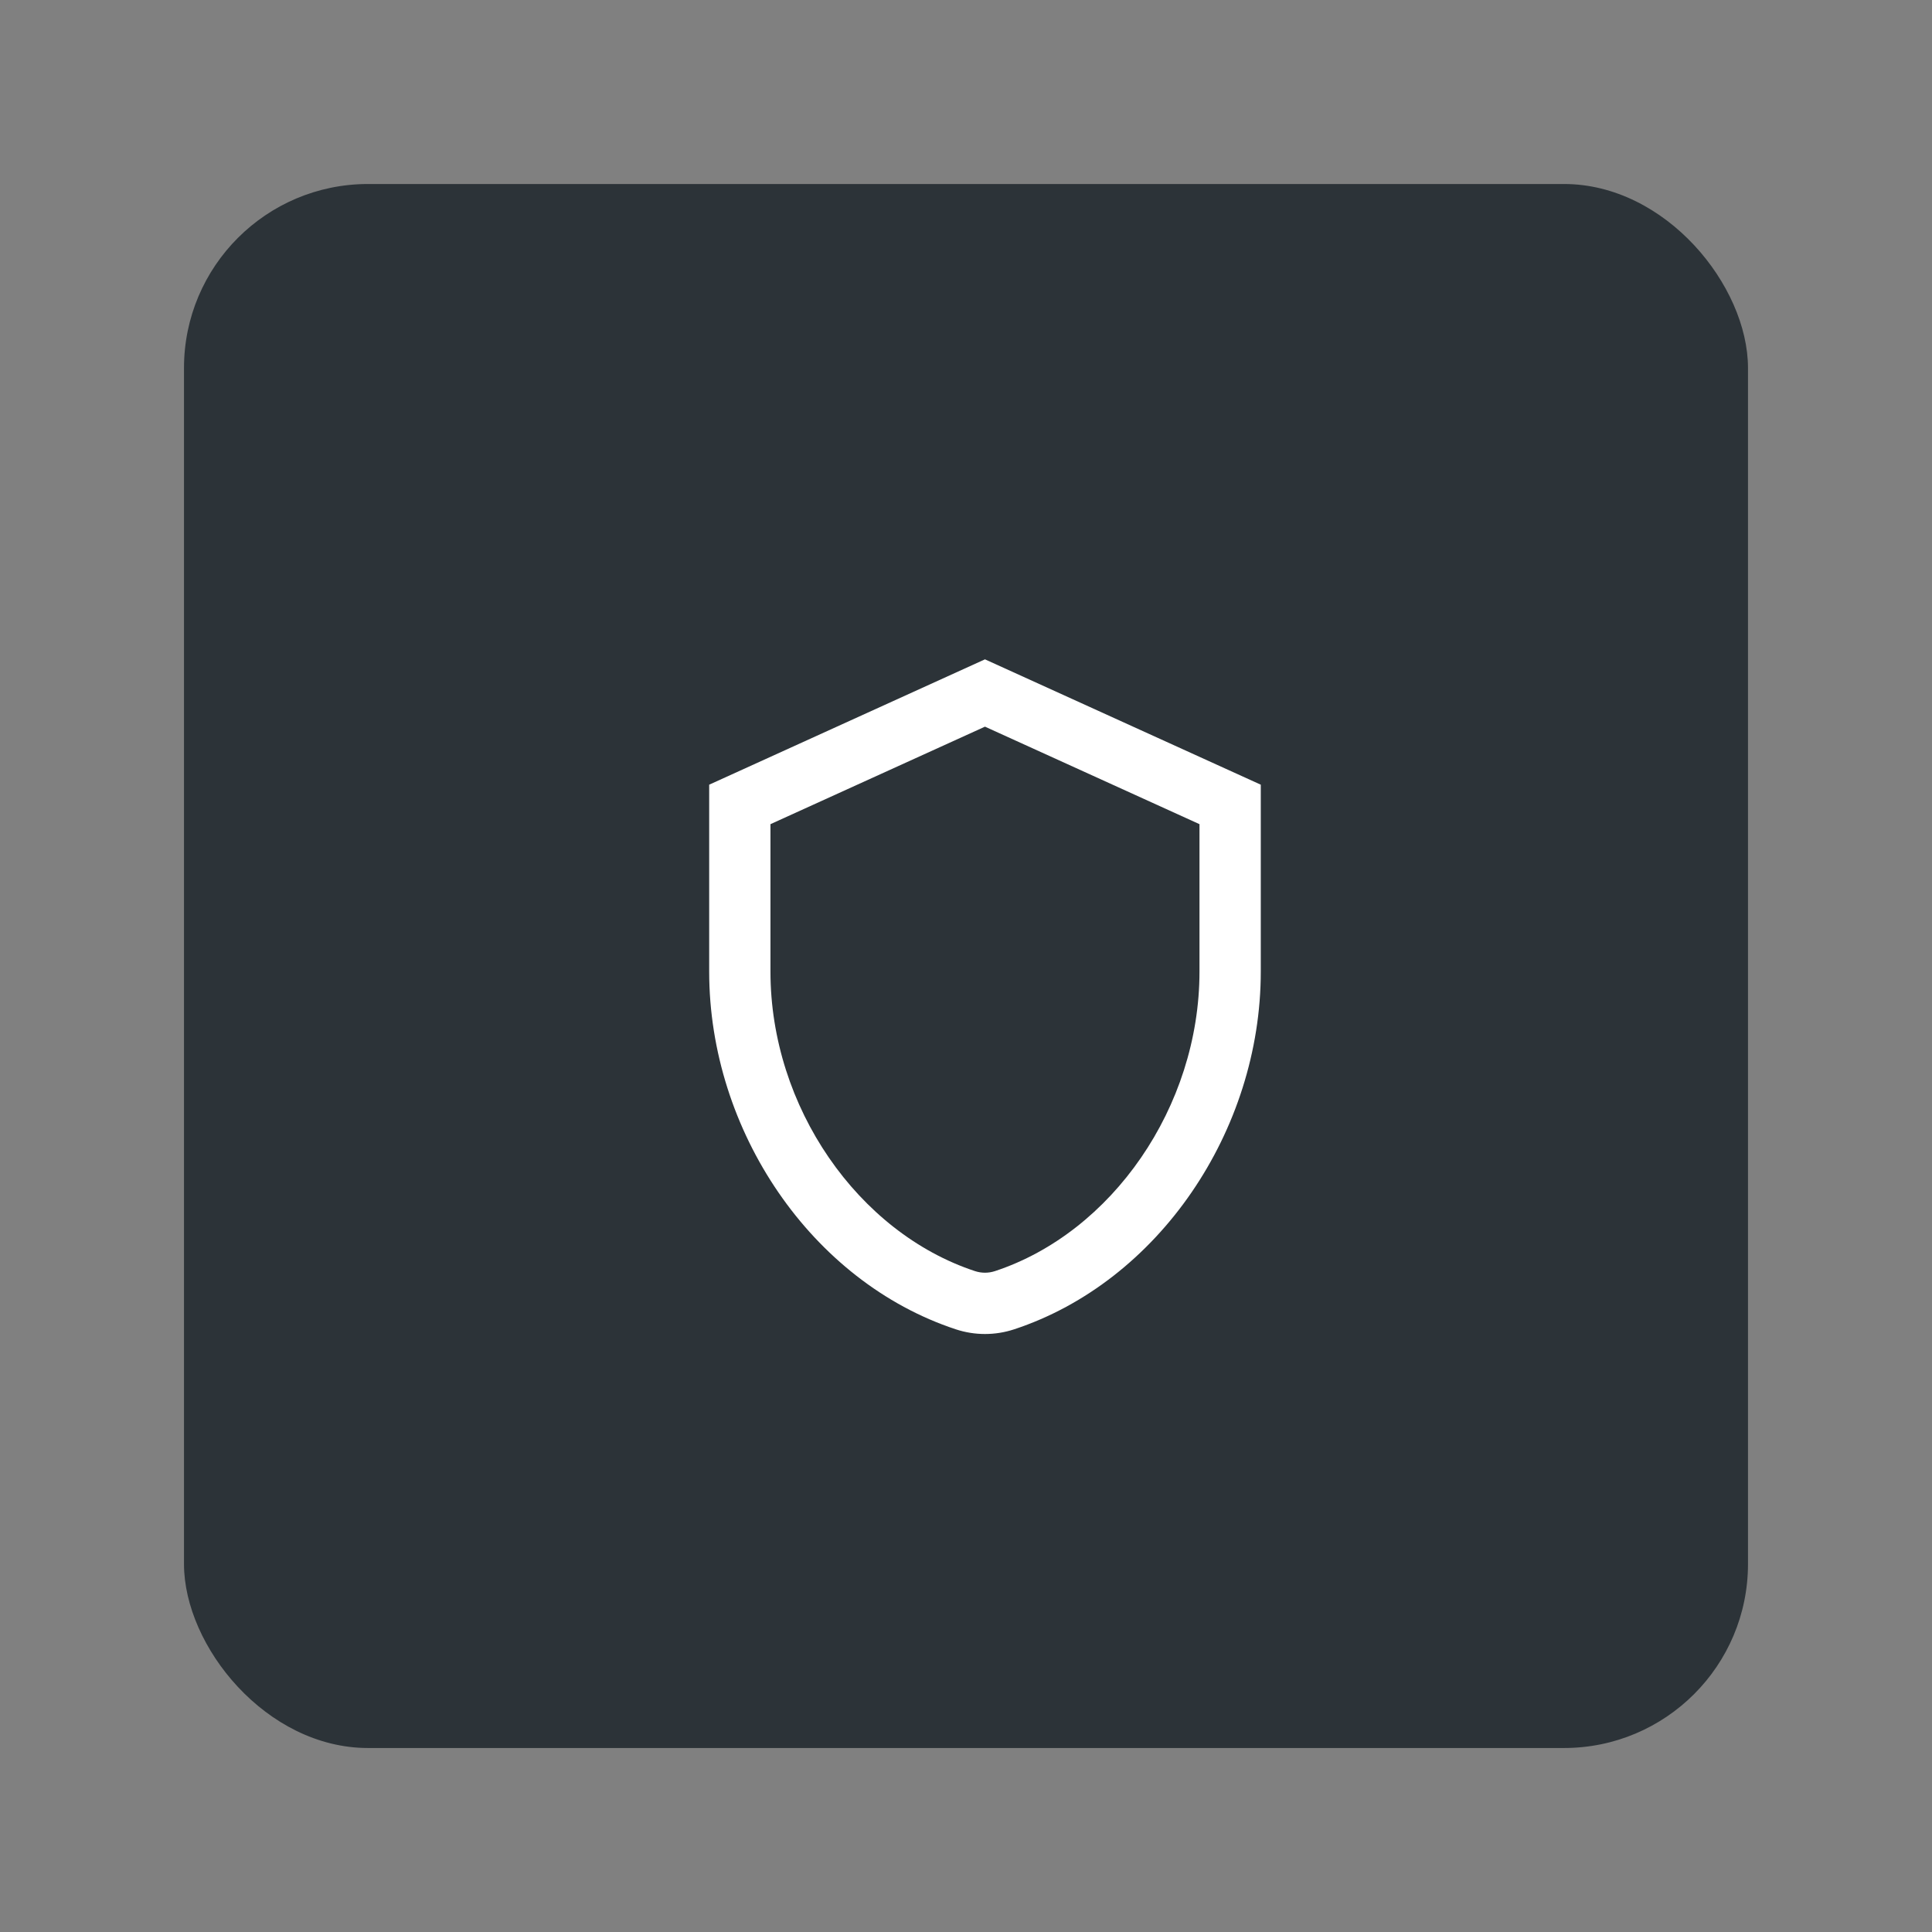 <svg width="128" height="128" viewBox="0 0 128 128" fill="none" xmlns="http://www.w3.org/2000/svg">
<rect x="0" y="0" width="128" height="128" fill="#808080" stroke="none"/>
<rect x="12.19" y="12.191" width="103.619" height="103.619" rx="12.191" fill="#2C3338"/>
<g style="mix-blend-mode:screen">
<path fill-rule="evenodd" clip-rule="evenodd" d="M65.257 43.683L83.53 51.988V64.37C83.53 74.924 76.751 84.918 67.192 88.07C65.936 88.485 64.579 88.485 63.323 88.07C53.764 84.918 46.985 74.924 46.985 64.37V51.988L65.257 43.683ZM51.045 54.603V64.37C51.045 73.338 56.852 81.661 64.594 84.214C65.025 84.356 65.49 84.356 65.92 84.214C73.662 81.661 79.469 73.338 79.469 64.37V54.603L65.257 48.143L51.045 54.603Z" fill="white"/>
</g>
</svg>
